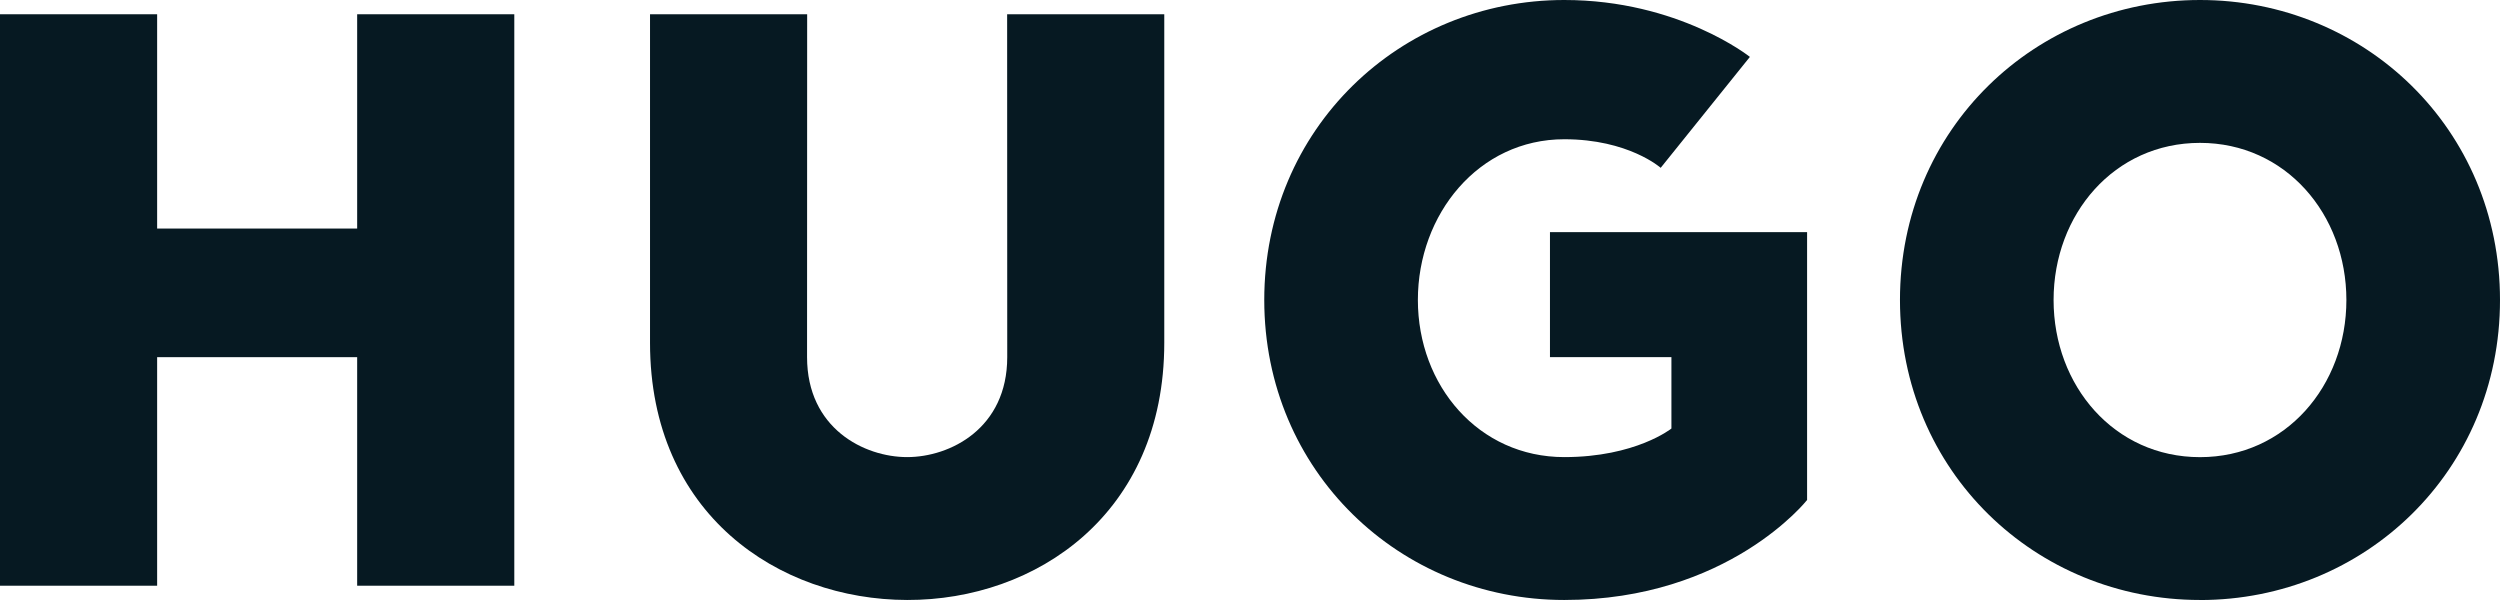 <?xml version="1.0" encoding="UTF-8"?>
<svg id="Logo_Konstruktion" data-name="Logo Konstruktion" xmlns="http://www.w3.org/2000/svg" viewBox="0 0 496.06 119.06">
  <defs>
    <style>
      .cls-1 {
        fill: #061922;
      }
    </style>
  </defs>
  <polygon class="cls-1" points="70.87 2.83 70.87 45.35 31.18 45.35 31.18 2.83 0 2.83 0 116.22 31.18 116.22 31.18 70.87 70.87 70.87 70.87 116.22 102.05 116.22 102.05 2.83 70.87 2.83"/>
  <path class="cls-1" d="M180,119.05c-25.51-.05-51.02-17.01-51.02-51.02V2.83h31.18l-.02,68.03c0,14.17,11.36,19.84,19.86,19.84s19.86-5.67,19.86-19.84l-.02-68.03h31.18v65.2c0,34.02-25.51,51.08-51.02,51.02Z"/>
  <path class="cls-1" d="M310.39,119.05c-32.6,0-59.53-25.51-59.53-59.53S277.8,0,310.39,0c22.68,0,36.83,11.29,36.83,11.29l-17.7,22.01s-6.38-5.67-19.13-5.67c-17.01,0-29.05,14.88-29.05,31.89s12.05,31.18,29.05,31.18c14.17,0,21.26-5.67,21.26-5.67v-14.17h-24.1v-24.8h51.02v53.15s-15.59,19.84-48.19,19.84Z"/>
  <path class="cls-1" d="M436.53,28.35c-17.01,0-29.05,14.17-29.05,31.18s12.05,31.18,29.05,31.18,29.05-14.17,29.05-31.18-12.05-31.18-29.05-31.18ZM436.53,119.05c-32.6,0-59.53-25.51-59.53-59.53S403.94,0,436.53,0s59.53,25.51,59.53,59.53-26.93,59.53-59.53,59.53Z"/>
</svg>